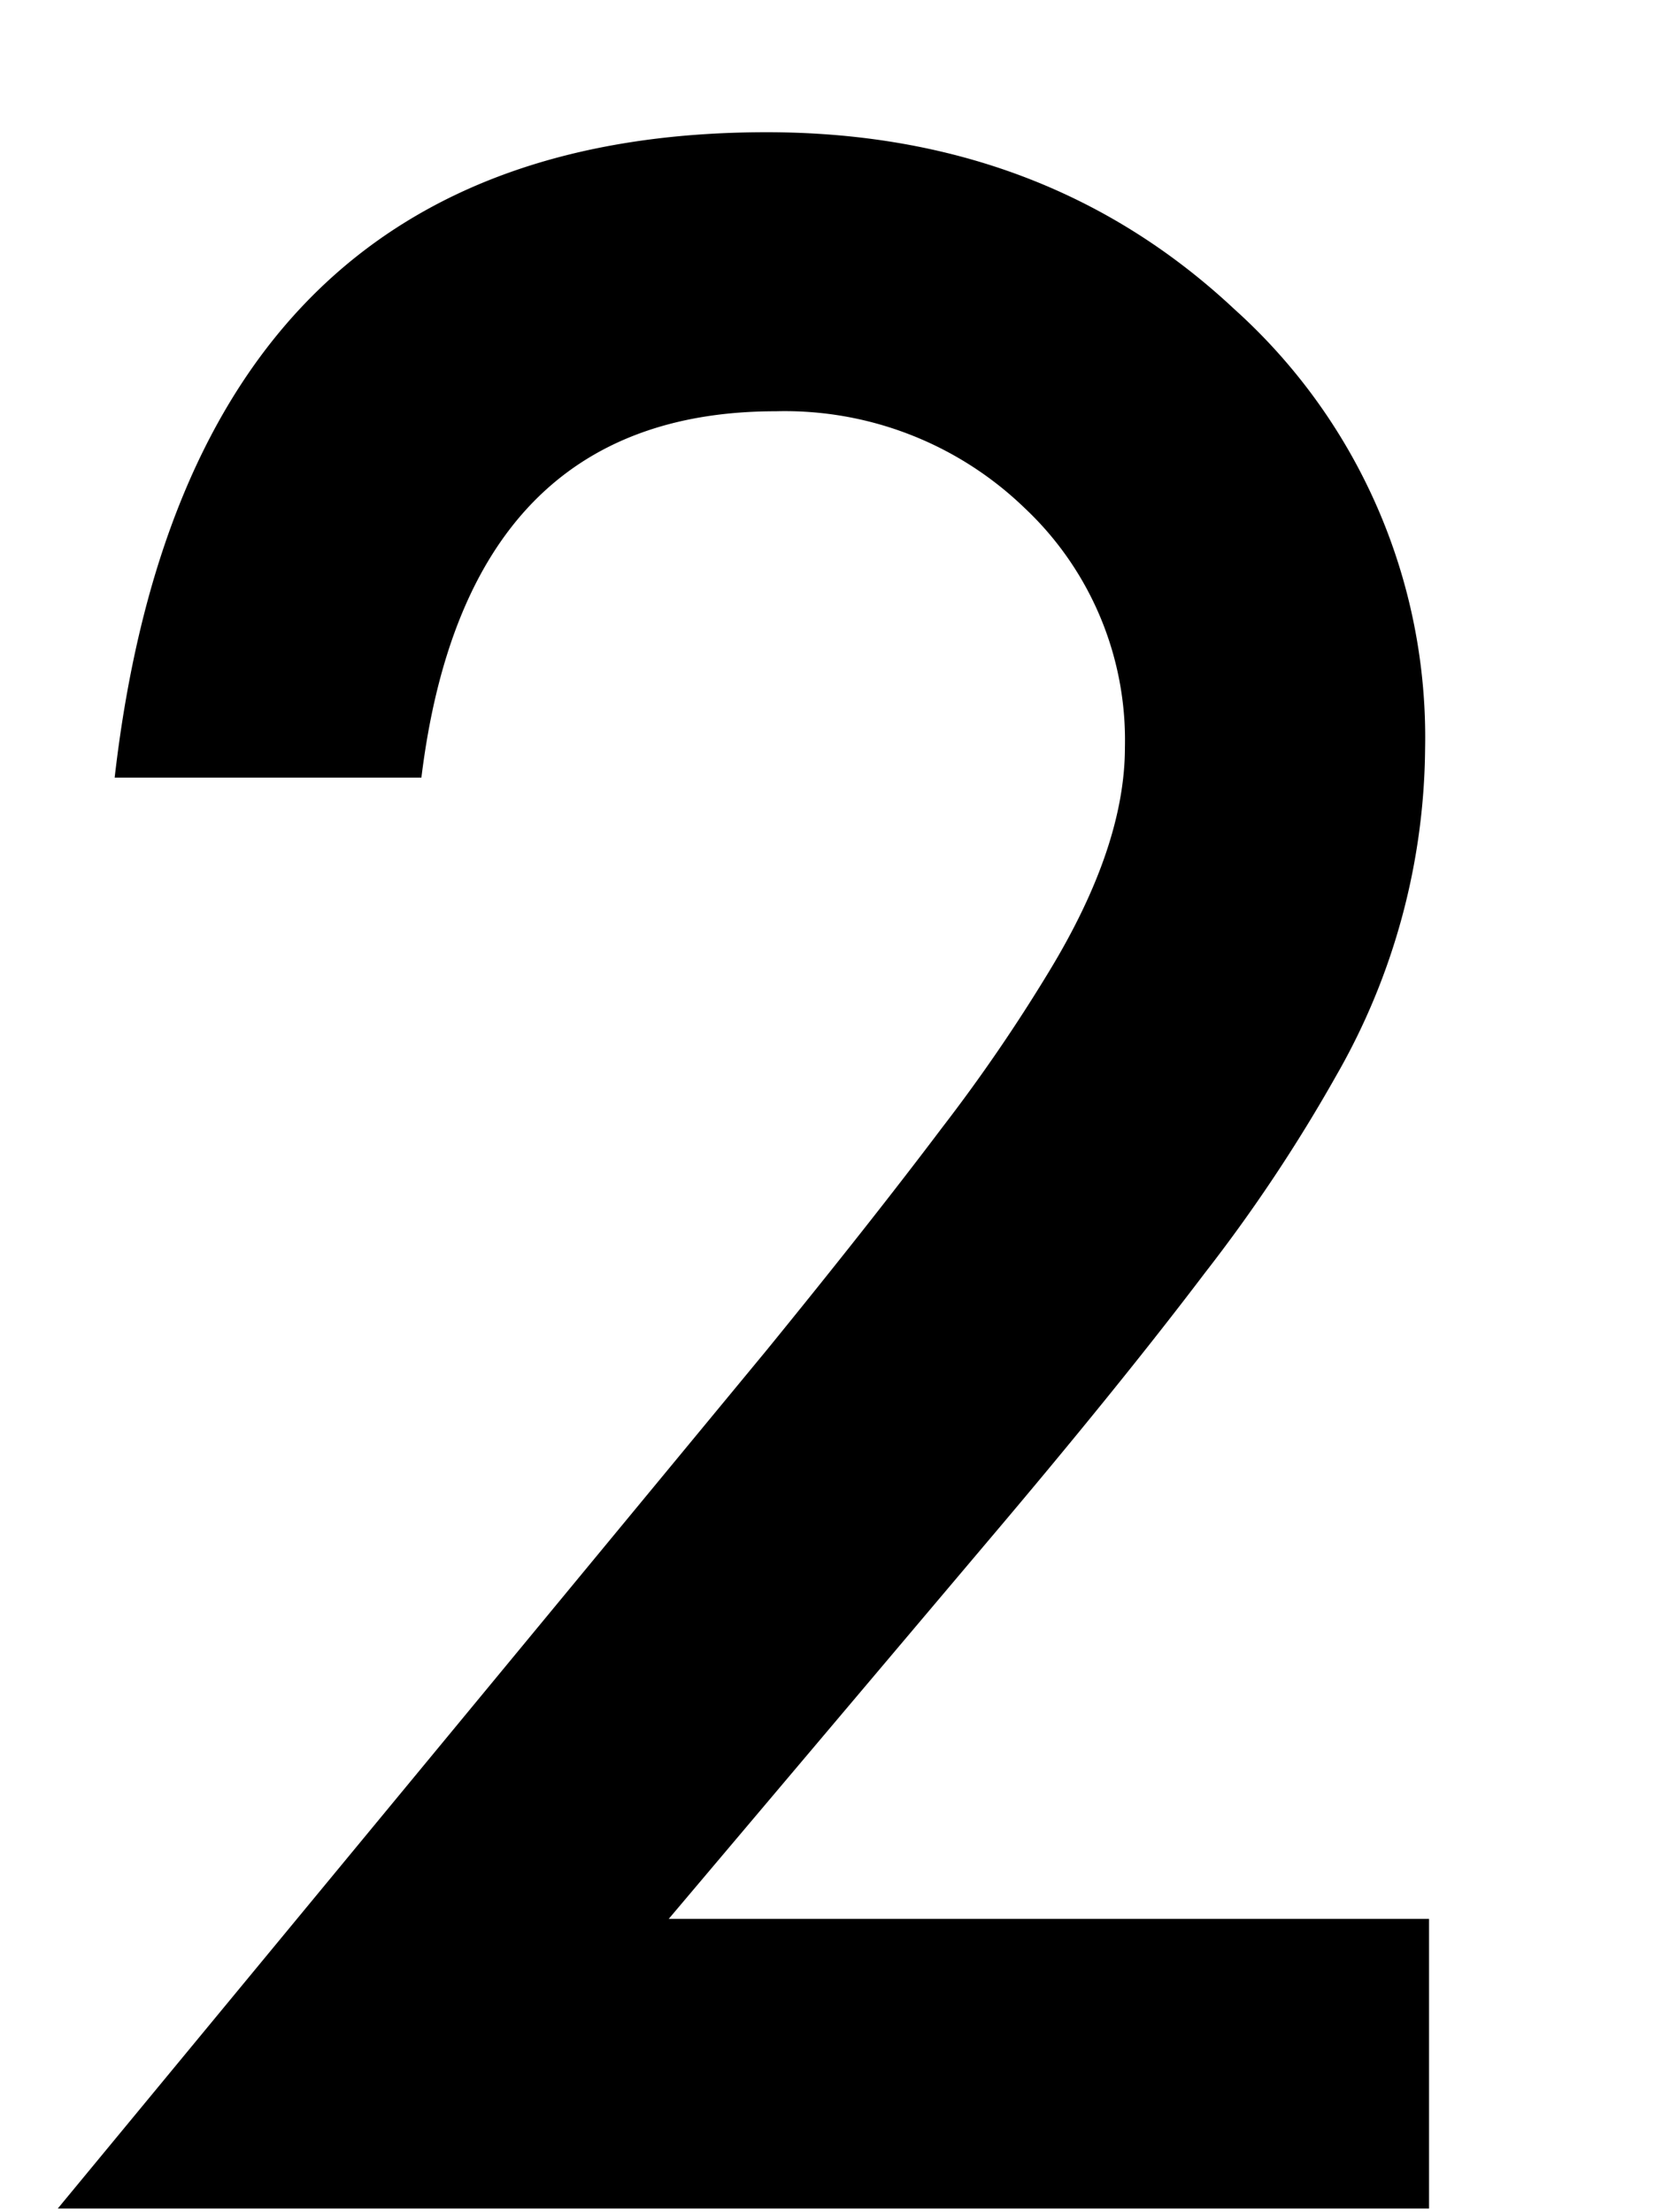 <svg xmlns="http://www.w3.org/2000/svg" xmlns:xlink="http://www.w3.org/1999/xlink" width="74" height="98" viewBox="0 0 74 98"><defs><clipPath id="a"><rect width="74" height="98" transform="translate(1308 532)" fill="none"/></clipPath></defs><g transform="translate(-1308 -532)" clip-path="url(#a)"><path d="M30.059,112.168H63.75V125H2.988L34.395,86.973q4.629-5.684,7.764-9.844a74.826,74.826,0,0,0,4.775-6.973q3.34-5.508,3.34-9.9A14.113,14.113,0,0,0,45.82,49.648,15.286,15.286,0,0,0,34.8,45.371q-13.711,0-15.7,16.23H5.508Q8.789,33.008,34.395,33.008q12.363,0,20.742,7.852a25.5,25.5,0,0,1,8.438,19.453,29.552,29.552,0,0,1-3.926,14.473,70.9,70.9,0,0,1-5.83,8.76q-3.838,5.068-9.7,11.982Z" transform="translate(1307.573 504.851)"/></g></svg>